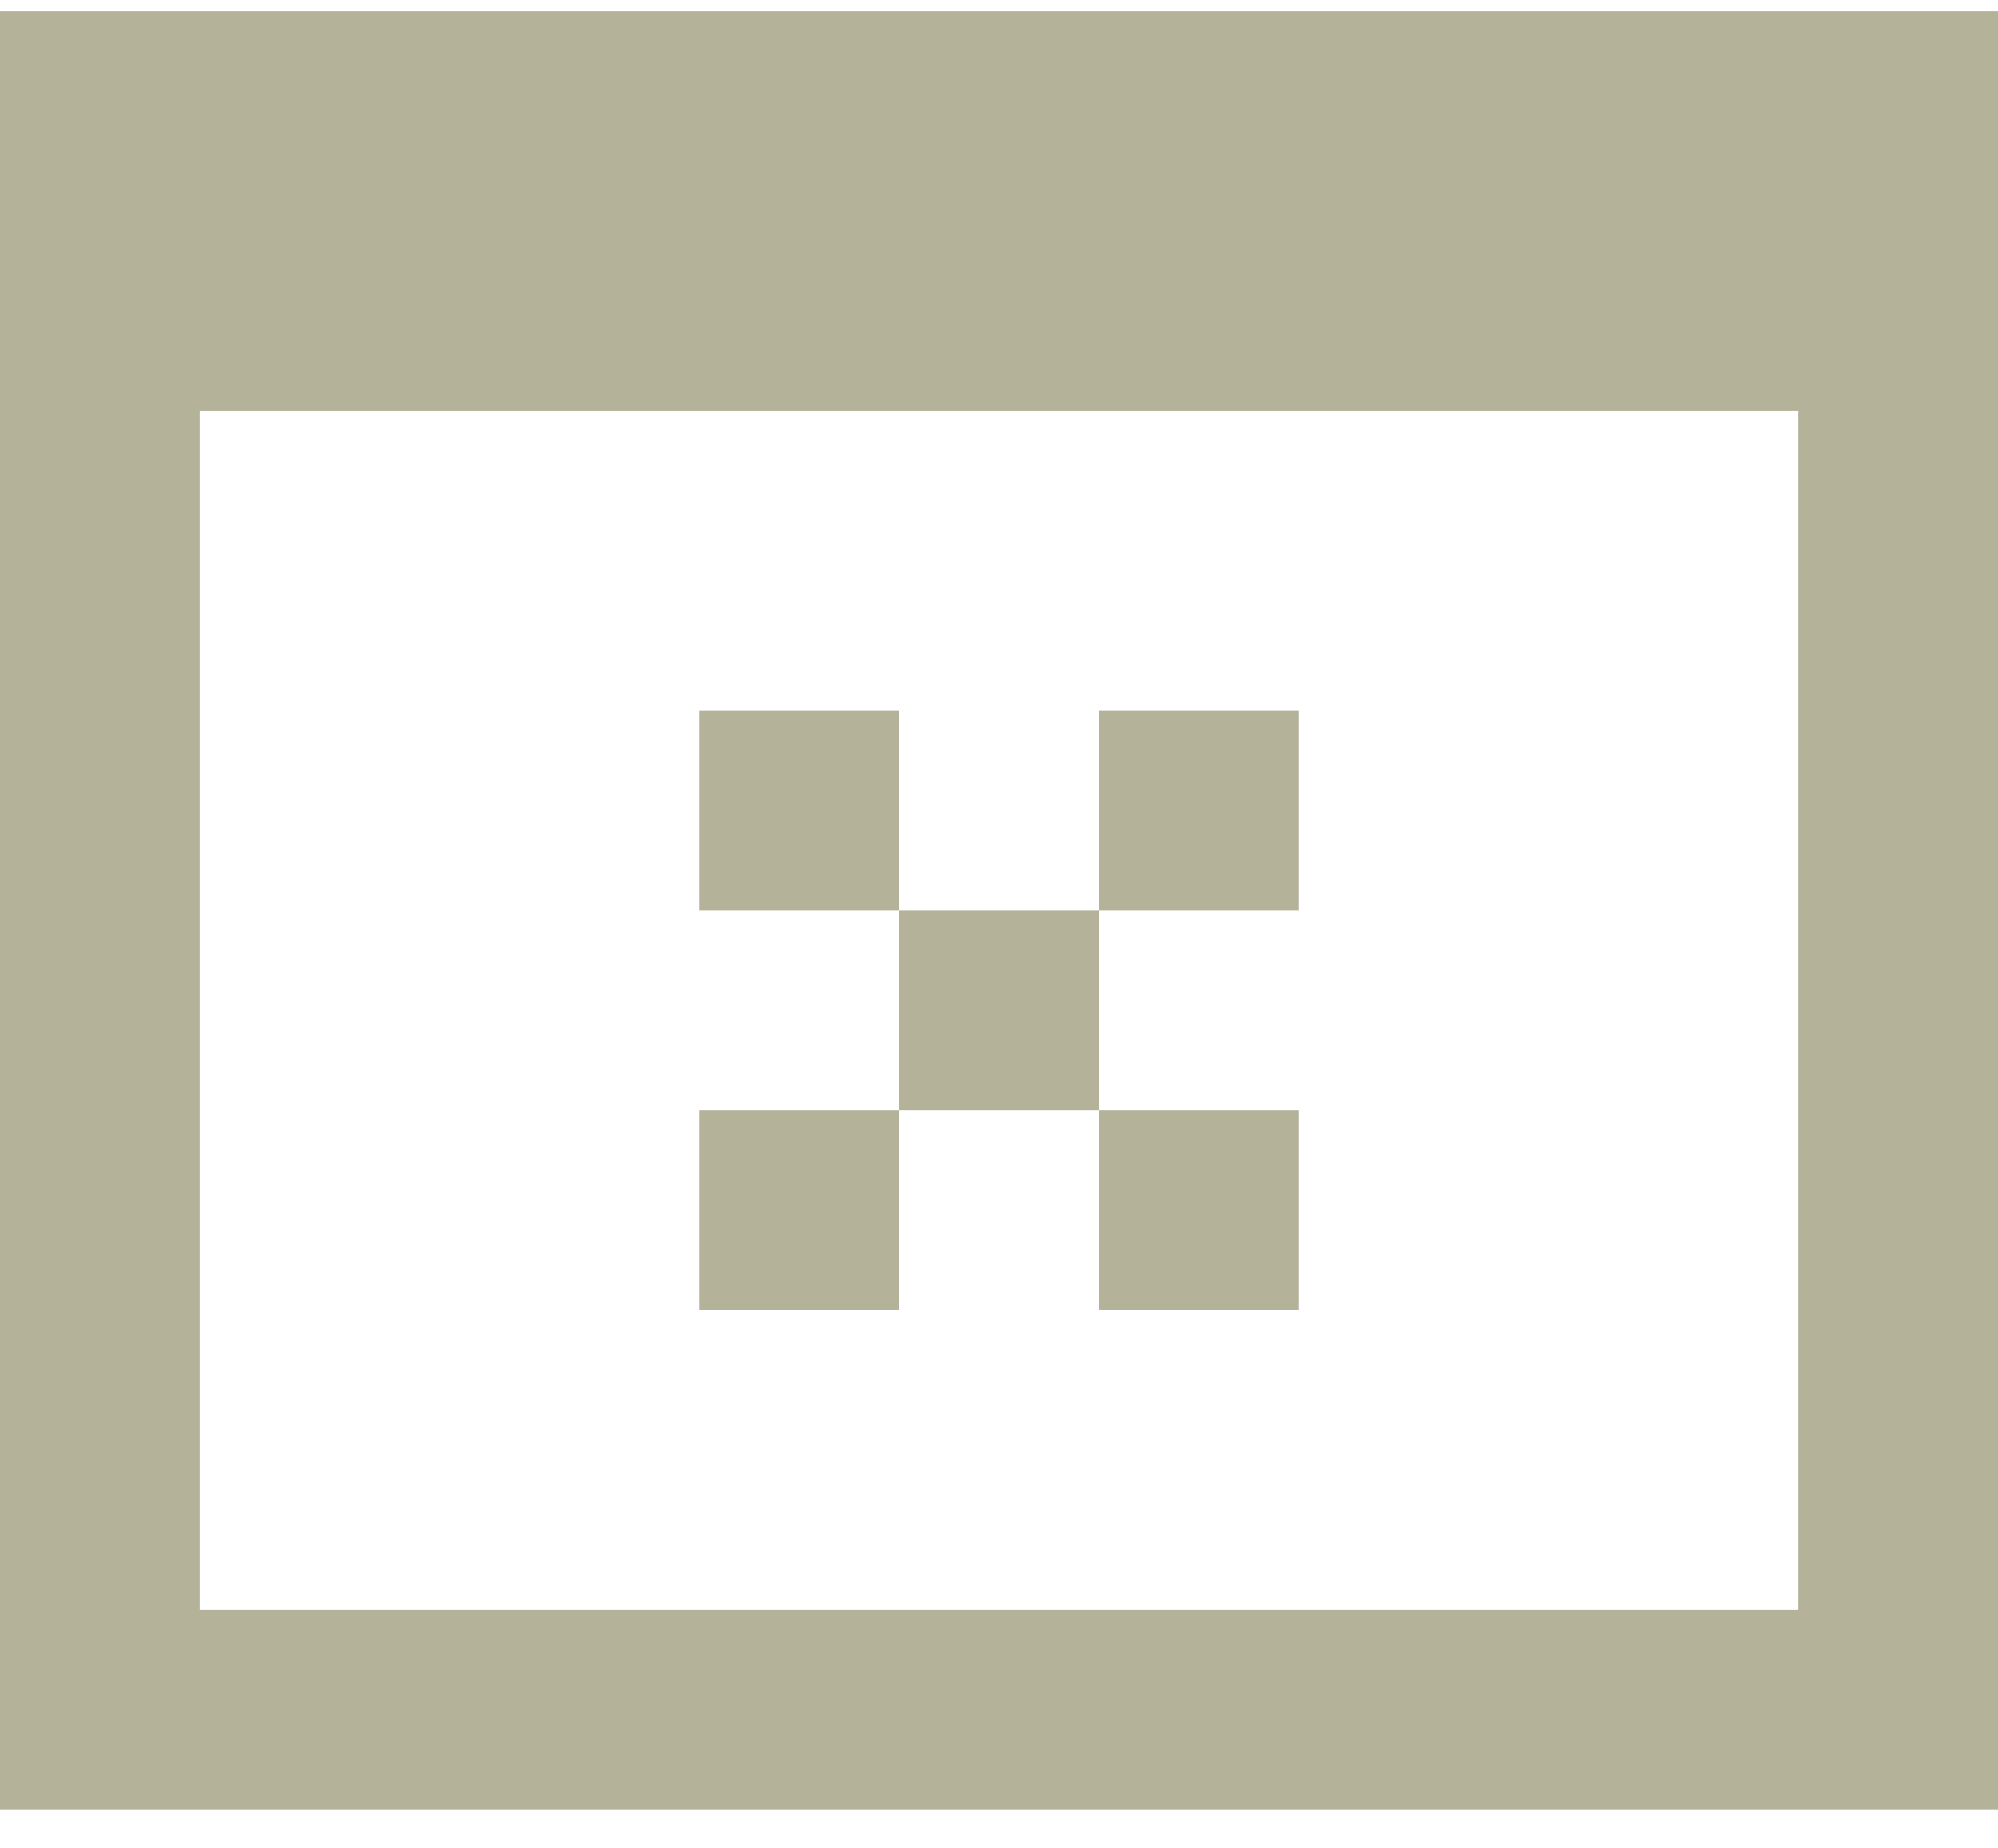 <svg width="40" height="37" viewBox="0 0 40 37" fill="none" xmlns="http://www.w3.org/2000/svg">
<path d="M0 0.224H40V36.224H0V0.224ZM36 32.224V8.224H4V32.224H36ZM14 14.224H18V18.224H14V14.224ZM22 18.224H18V22.224H14V26.224H18V22.224H22V26.224H26V22.224H22V18.224ZM22 18.224V14.224H26V18.224H22Z" fill="#B4B399"/>
</svg>
